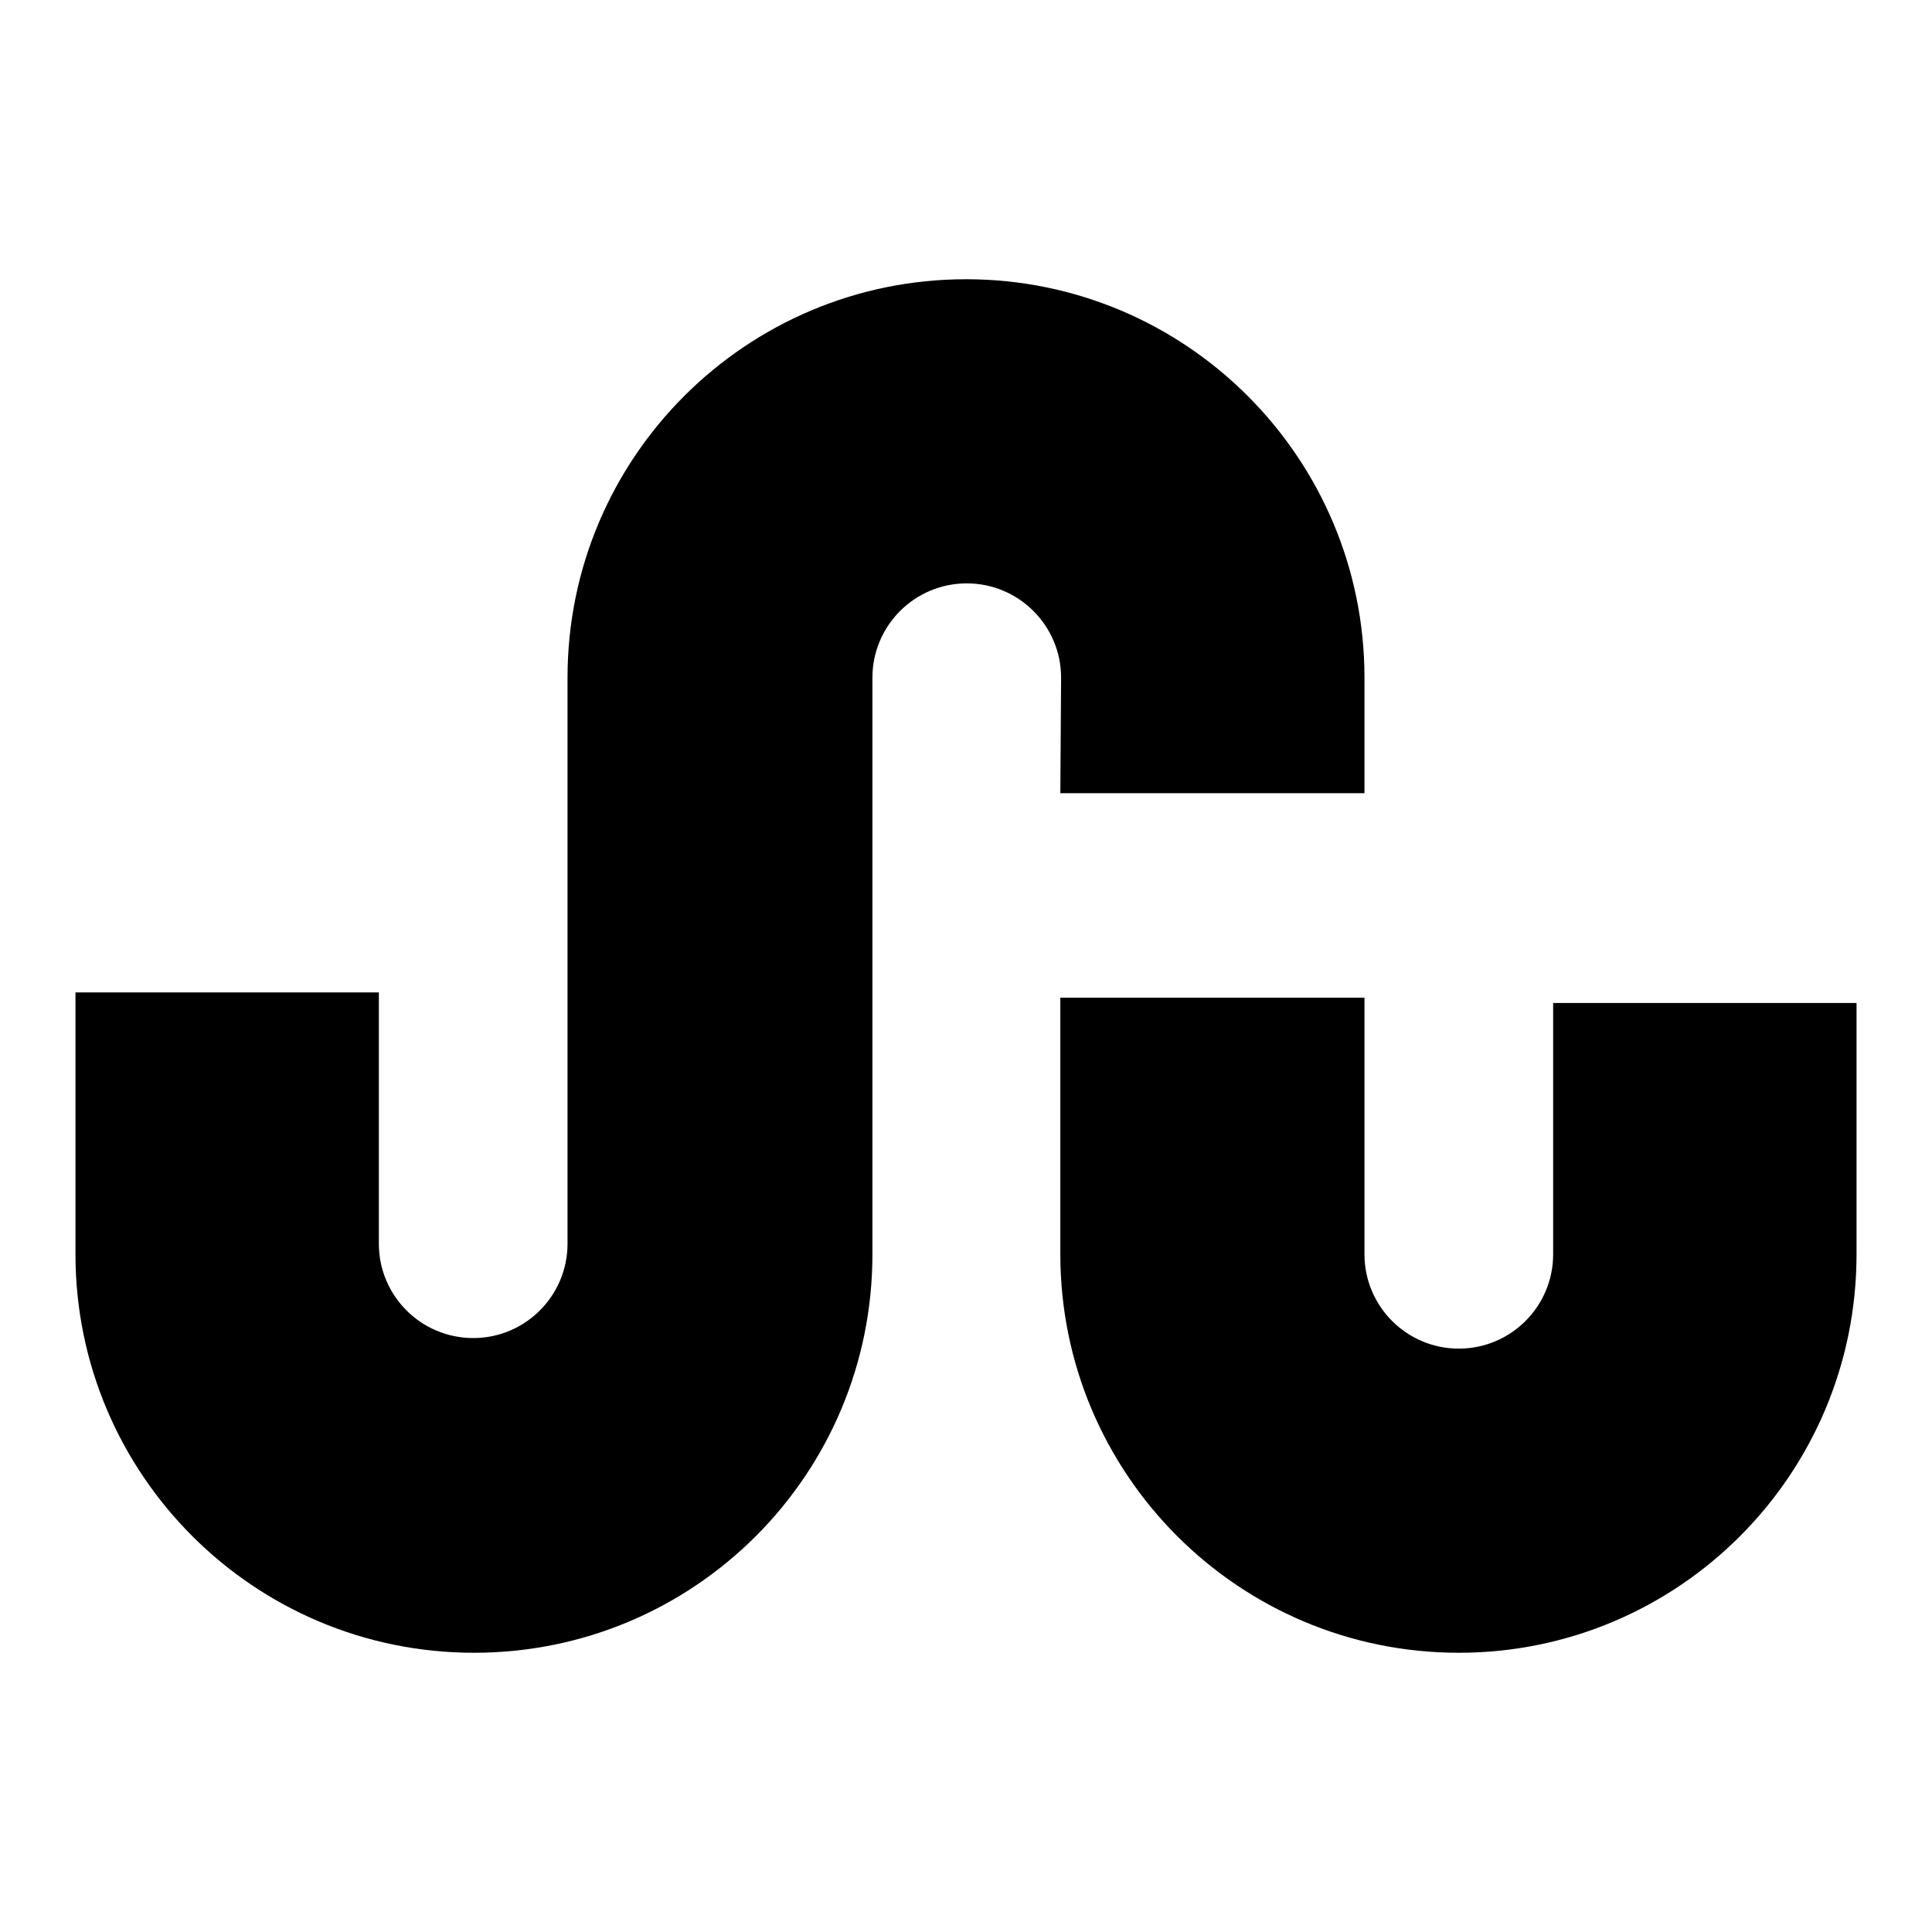 <?xml version="1.0" encoding="utf-8"?>
<!-- Svg Vector Icons : http://www.onlinewebfonts.com/icon -->
<!DOCTYPE svg PUBLIC "-//W3C//DTD SVG 1.1//EN" "http://www.w3.org/Graphics/SVG/1.1/DTD/svg11.dtd">
<svg version="1.1" xmlns="http://www.w3.org/2000/svg" xmlns:xlink="http://www.w3.org/1999/xlink" x="0px" y="0px" viewBox="0 0 256 256" enable-background="new 0 0 256 256" xml:space="preserve">
<g><g><g><g><path fill="#000000" d="M140.5,105.1h40.3V89.8c0-29.1-23.6-52.8-52.8-52.8c-29.1,0-52.8,23.6-52.8,52.8v75c0,6.9-5.6,12.5-12.5,12.5s-12.5-5.6-12.5-12.5v-33.3H10v34.7c0,29.1,23.6,52.8,52.8,52.8s52.8-23.6,52.8-52.8V89.8c0-6.9,5.6-12.5,12.5-12.5c6.9,0,12.5,5.6,12.5,12.5L140.5,105.1L140.5,105.1z"/><path fill="#000000" d="M205.8,132.9v33.3c0,6.9-5.6,12.5-12.5,12.5c-6.9,0-12.5-5.6-12.5-12.5v-34h-40.3v34c0,29.1,23.6,52.8,52.8,52.8c29.1,0,52.7-23.6,52.7-52.8v-33.3H205.8z"/></g></g><g></g><g></g><g></g><g></g><g></g><g></g><g></g><g></g><g></g><g></g><g></g><g></g><g></g><g></g><g></g></g></g>
</svg>